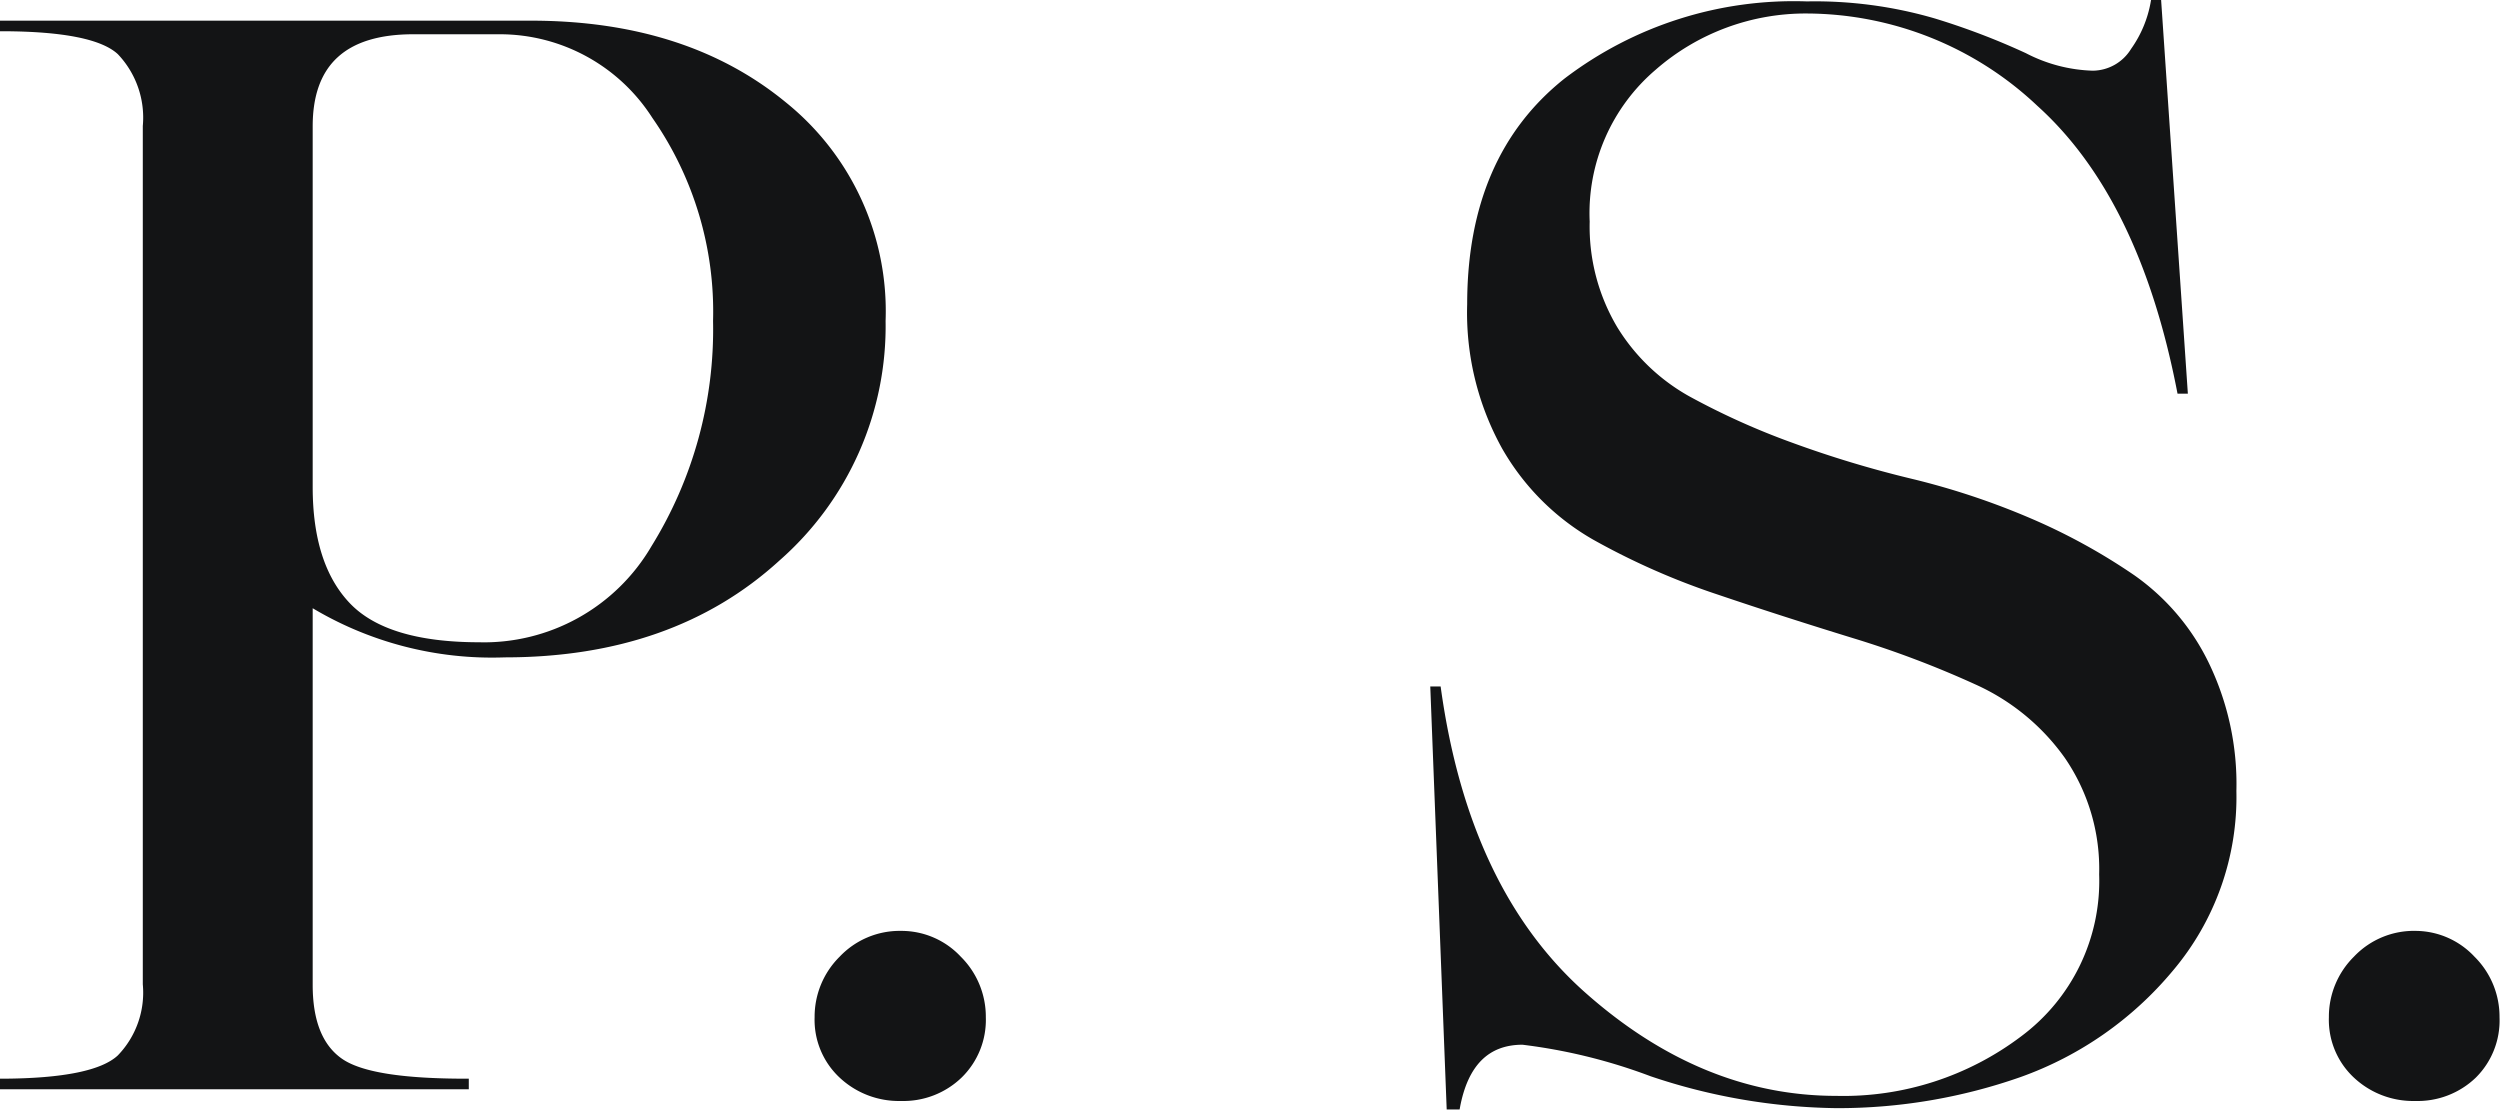 <?xml version="1.0" encoding="UTF-8"?> <svg xmlns="http://www.w3.org/2000/svg" viewBox="0 0 132.44 58.78"> <defs> <style>.cls-1{fill:#131415;stroke:#131415;stroke-miterlimit:10;stroke-width:0.25px;}</style> </defs> <g id="Слой_2" data-name="Слой 2"> <g id="Слой_1-2" data-name="Слой 1"> <path class="cls-1" d="M.12,1.22h28q8.19,0,13.42,4.29A14.08,14.08,0,0,1,46.79,17a16.39,16.39,0,0,1-5.58,12.6Q35.63,34.7,26.74,34.7A18.43,18.43,0,0,1,16.44,32V52.18c0,1.92.53,3.25,1.59,4s3.29,1.09,6.68,1.09v.31H.12v-.31Q5,57.25,6.33,56a4.91,4.91,0,0,0,1.36-3.86V6.68a5,5,0,0,0-1.36-3.9Q5,1.54.12,1.53ZM37.9,17A18.07,18.07,0,0,0,34.66,6.17,9.72,9.72,0,0,0,26.5,1.69H21.9q-5.46,0-5.46,5V25.8q0,4.14,2,6.24t6.91,2.11A10.41,10.41,0,0,0,34.62,29,21.94,21.94,0,0,0,37.9,17Z"></path> <path class="cls-1" d="M43.28,53.89a4.35,4.35,0,0,1,1.29-3.12,4.25,4.25,0,0,1,3.16-1.33,4.17,4.17,0,0,1,3.08,1.33,4.35,4.35,0,0,1,1.29,3.12A4.14,4.14,0,0,1,50.85,57a4.32,4.32,0,0,1-3.12,1.2A4.46,4.46,0,0,1,44.57,57,4.06,4.06,0,0,1,43.28,53.89Z"></path> <path class="cls-1" d="M111.33,46.32a10.51,10.51,0,0,0-1.84-6.24,11.81,11.81,0,0,0-4.8-3.94,52.72,52.72,0,0,0-6.51-2.46c-2.37-.73-4.75-1.49-7.14-2.3a37.87,37.87,0,0,1-6.56-2.89,12.85,12.85,0,0,1-4.8-4.8,14.71,14.71,0,0,1-1.83-7.57q0-7.8,5.11-11.86A19.91,19.91,0,0,1,95.72.2a22.52,22.52,0,0,1,6.75.9,37.64,37.64,0,0,1,4.8,1.83,8.31,8.31,0,0,0,3.59.94A2.53,2.53,0,0,0,113,2.66,6.25,6.25,0,0,0,114.06.12h.31l1.4,20.61h-.31q-2-10.31-7.45-15.22A18,18,0,0,0,95.72.59a12.19,12.19,0,0,0-8.08,3,10.11,10.11,0,0,0-3.55,8.15,10.56,10.56,0,0,0,1.48,5.66,10.58,10.58,0,0,0,3.87,3.71,39,39,0,0,0,5.46,2.46,57.71,57.71,0,0,0,6.32,1.91,39.36,39.36,0,0,1,6.32,2.1,31.82,31.82,0,0,1,5.46,3,12,12,0,0,1,3.87,4.53,14.62,14.62,0,0,1,1.48,6.79A14.13,14.13,0,0,1,115,51.36a18.53,18.53,0,0,1-8,5.58,29.09,29.09,0,0,1-9.72,1.64,31.82,31.82,0,0,1-9.79-1.68,29.36,29.36,0,0,0-6.83-1.68q-2.8,0-3.44,3.43h-.46L75.9,36.49h.31Q77.7,47.18,83.9,52.68t13.38,5.5A15.75,15.75,0,0,0,107.15,55,10.38,10.38,0,0,0,111.33,46.32Z"></path> <path class="cls-1" d="M123.5,53.89a4.35,4.35,0,0,1,1.29-3.12A4.25,4.25,0,0,1,128,49.44,4.17,4.17,0,0,1,131,50.77a4.35,4.35,0,0,1,1.29,3.12A4.14,4.14,0,0,1,131.07,57a4.32,4.32,0,0,1-3.12,1.2,4.46,4.46,0,0,1-3.16-1.2A4.06,4.06,0,0,1,123.5,53.89Z"></path> </g> </g> </svg> 